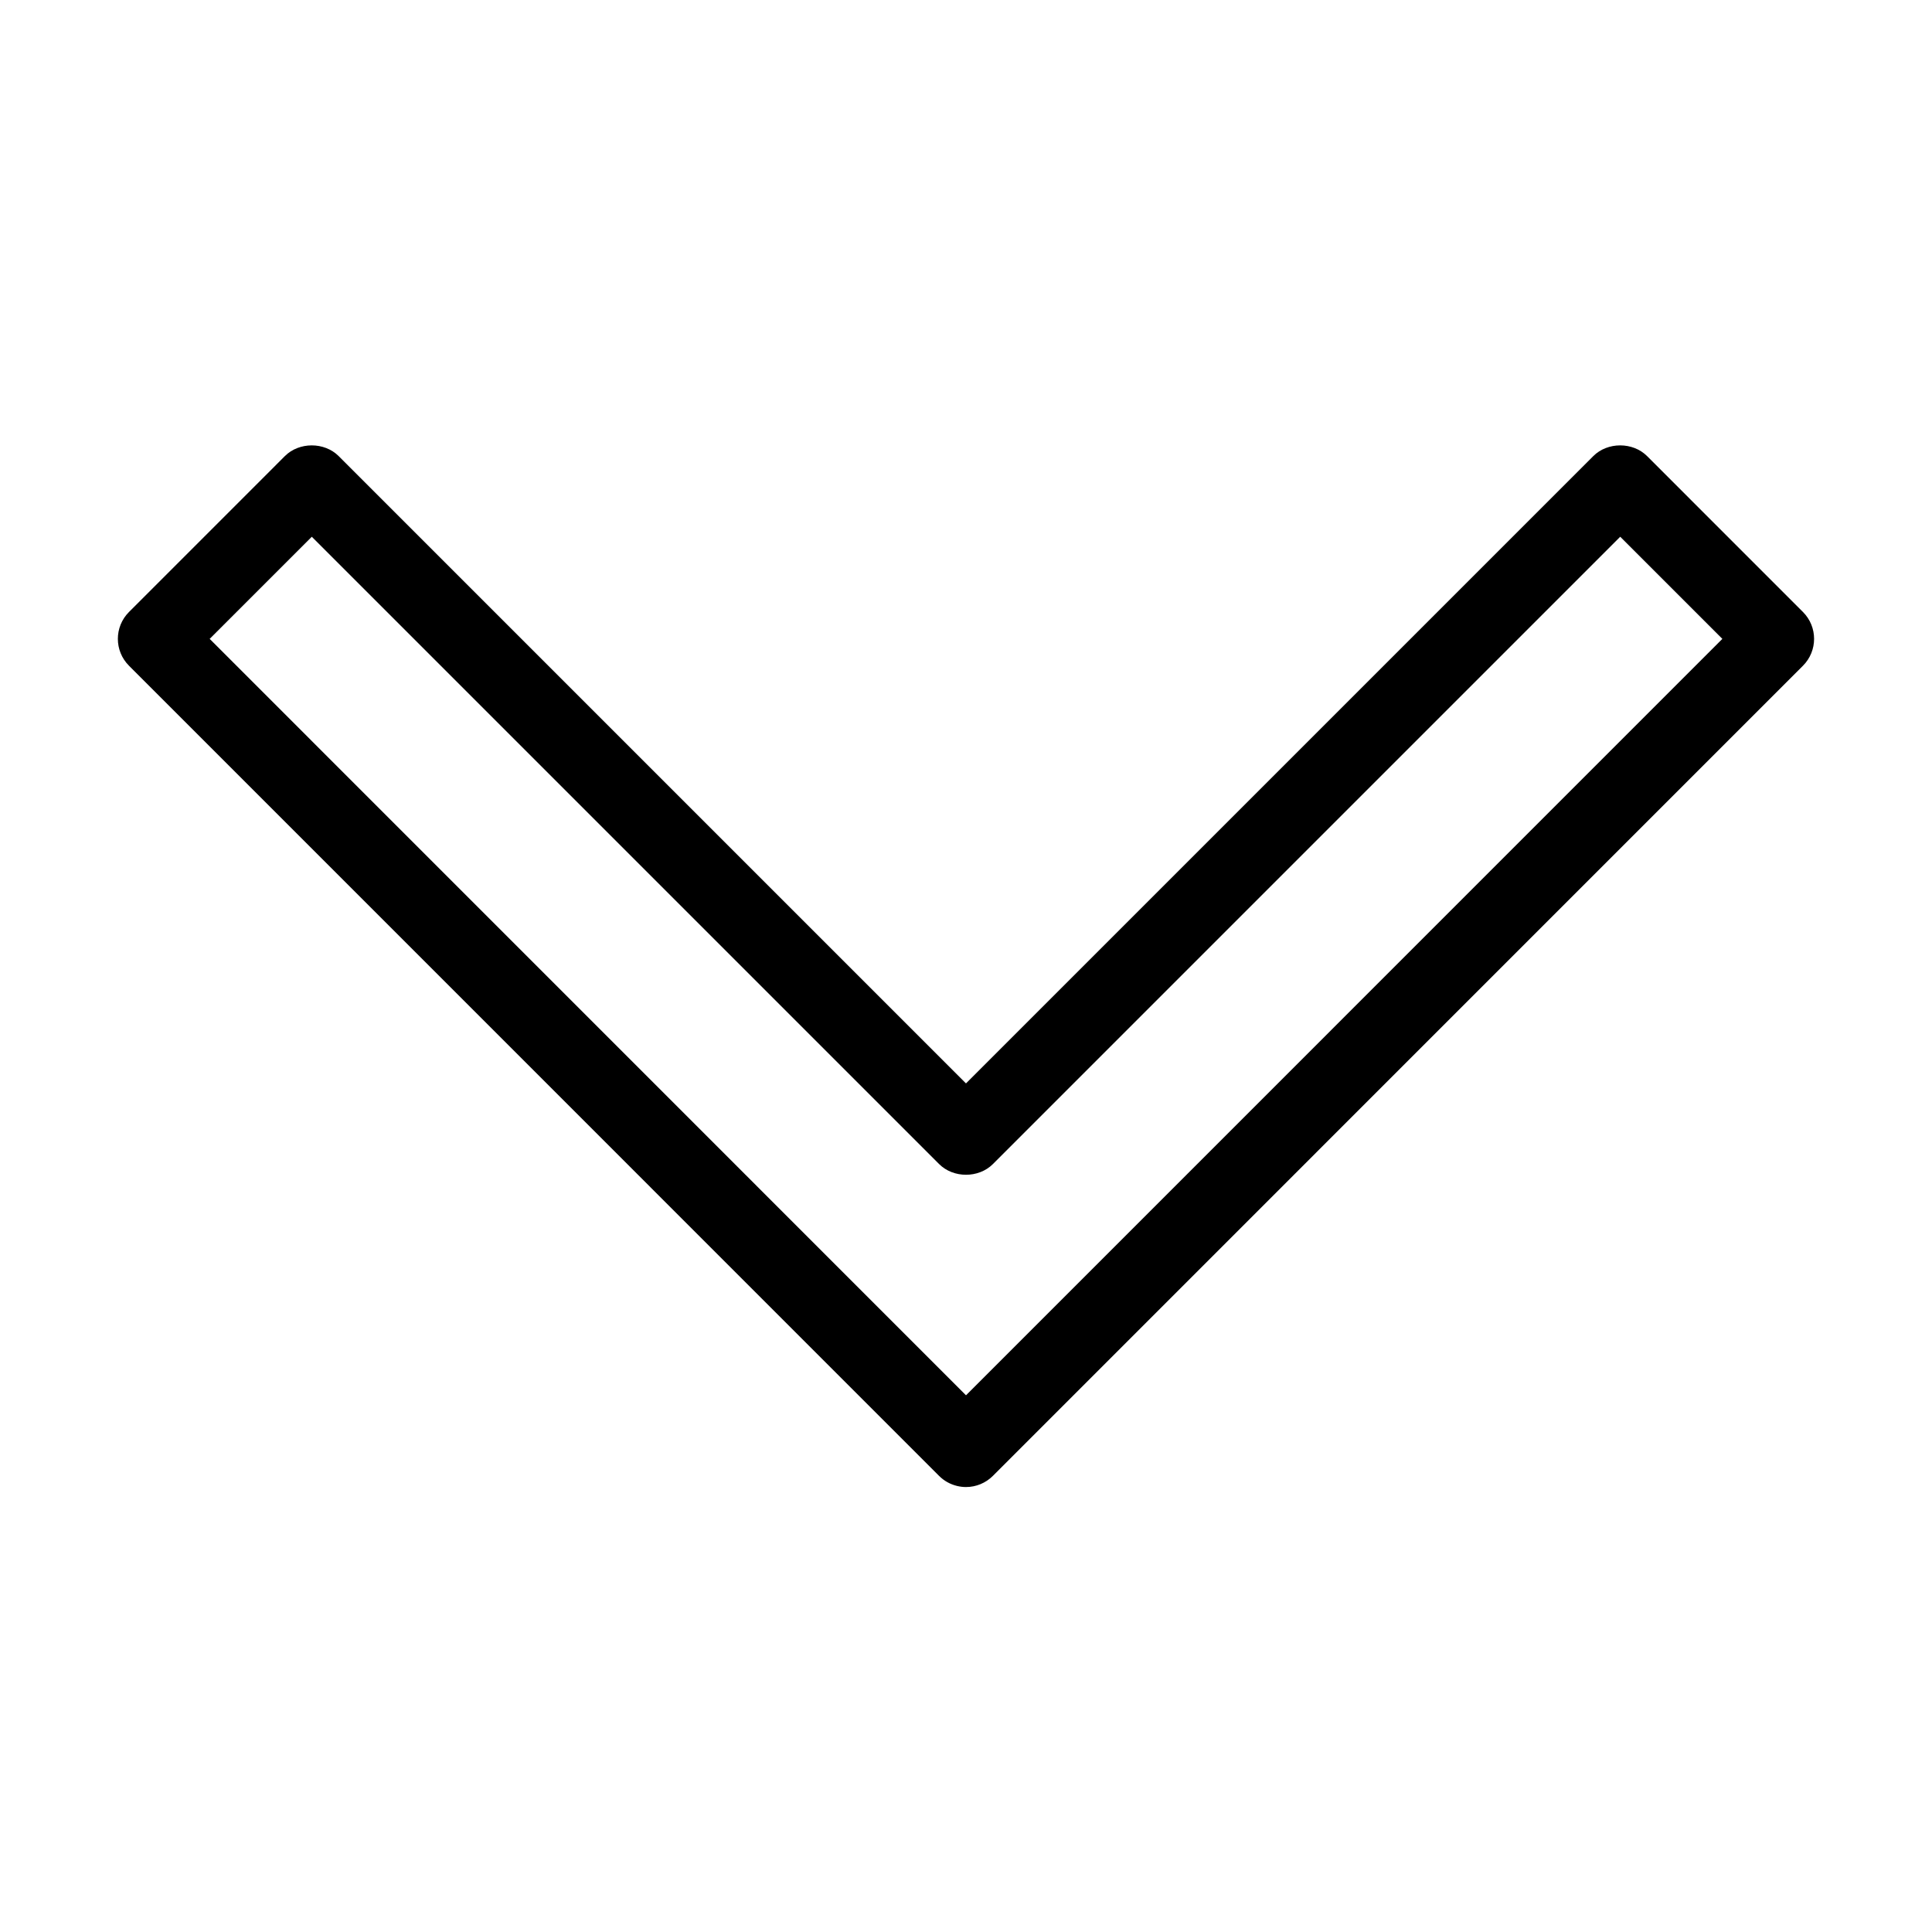 <?xml version="1.0" encoding="UTF-8"?>
<!-- The Best Svg Icon site in the world: iconSvg.co, Visit us! https://iconsvg.co -->
<svg fill="#000000" width="800px" height="800px" version="1.1" viewBox="144 144 512 512" xmlns="http://www.w3.org/2000/svg">
 <path d="m400.01 538.08c-0.816 0-1.621-0.102-2.402-0.293-1.785-0.434-3.43-1.344-4.742-2.66l-214.68-214.7c-3.934-3.934-3.934-10.312 0-14.246l41.312-41.316c3.777-3.777 10.469-3.777 14.246 0l166.25 166.25 166.25-166.25c3.777-3.777 10.469-3.777 14.246 0l41.312 41.316c3.934 3.934 3.934 10.312 0 14.246l-214.68 214.7c-1.891 1.891-4.453 2.953-7.125 2.953zm-0.008-24.312 200.44-200.46-27.066-27.066-166.25 166.25c-3.777 3.777-10.469 3.777-14.246 0l-166.25-166.25-27.066 27.066z"/>
</svg>